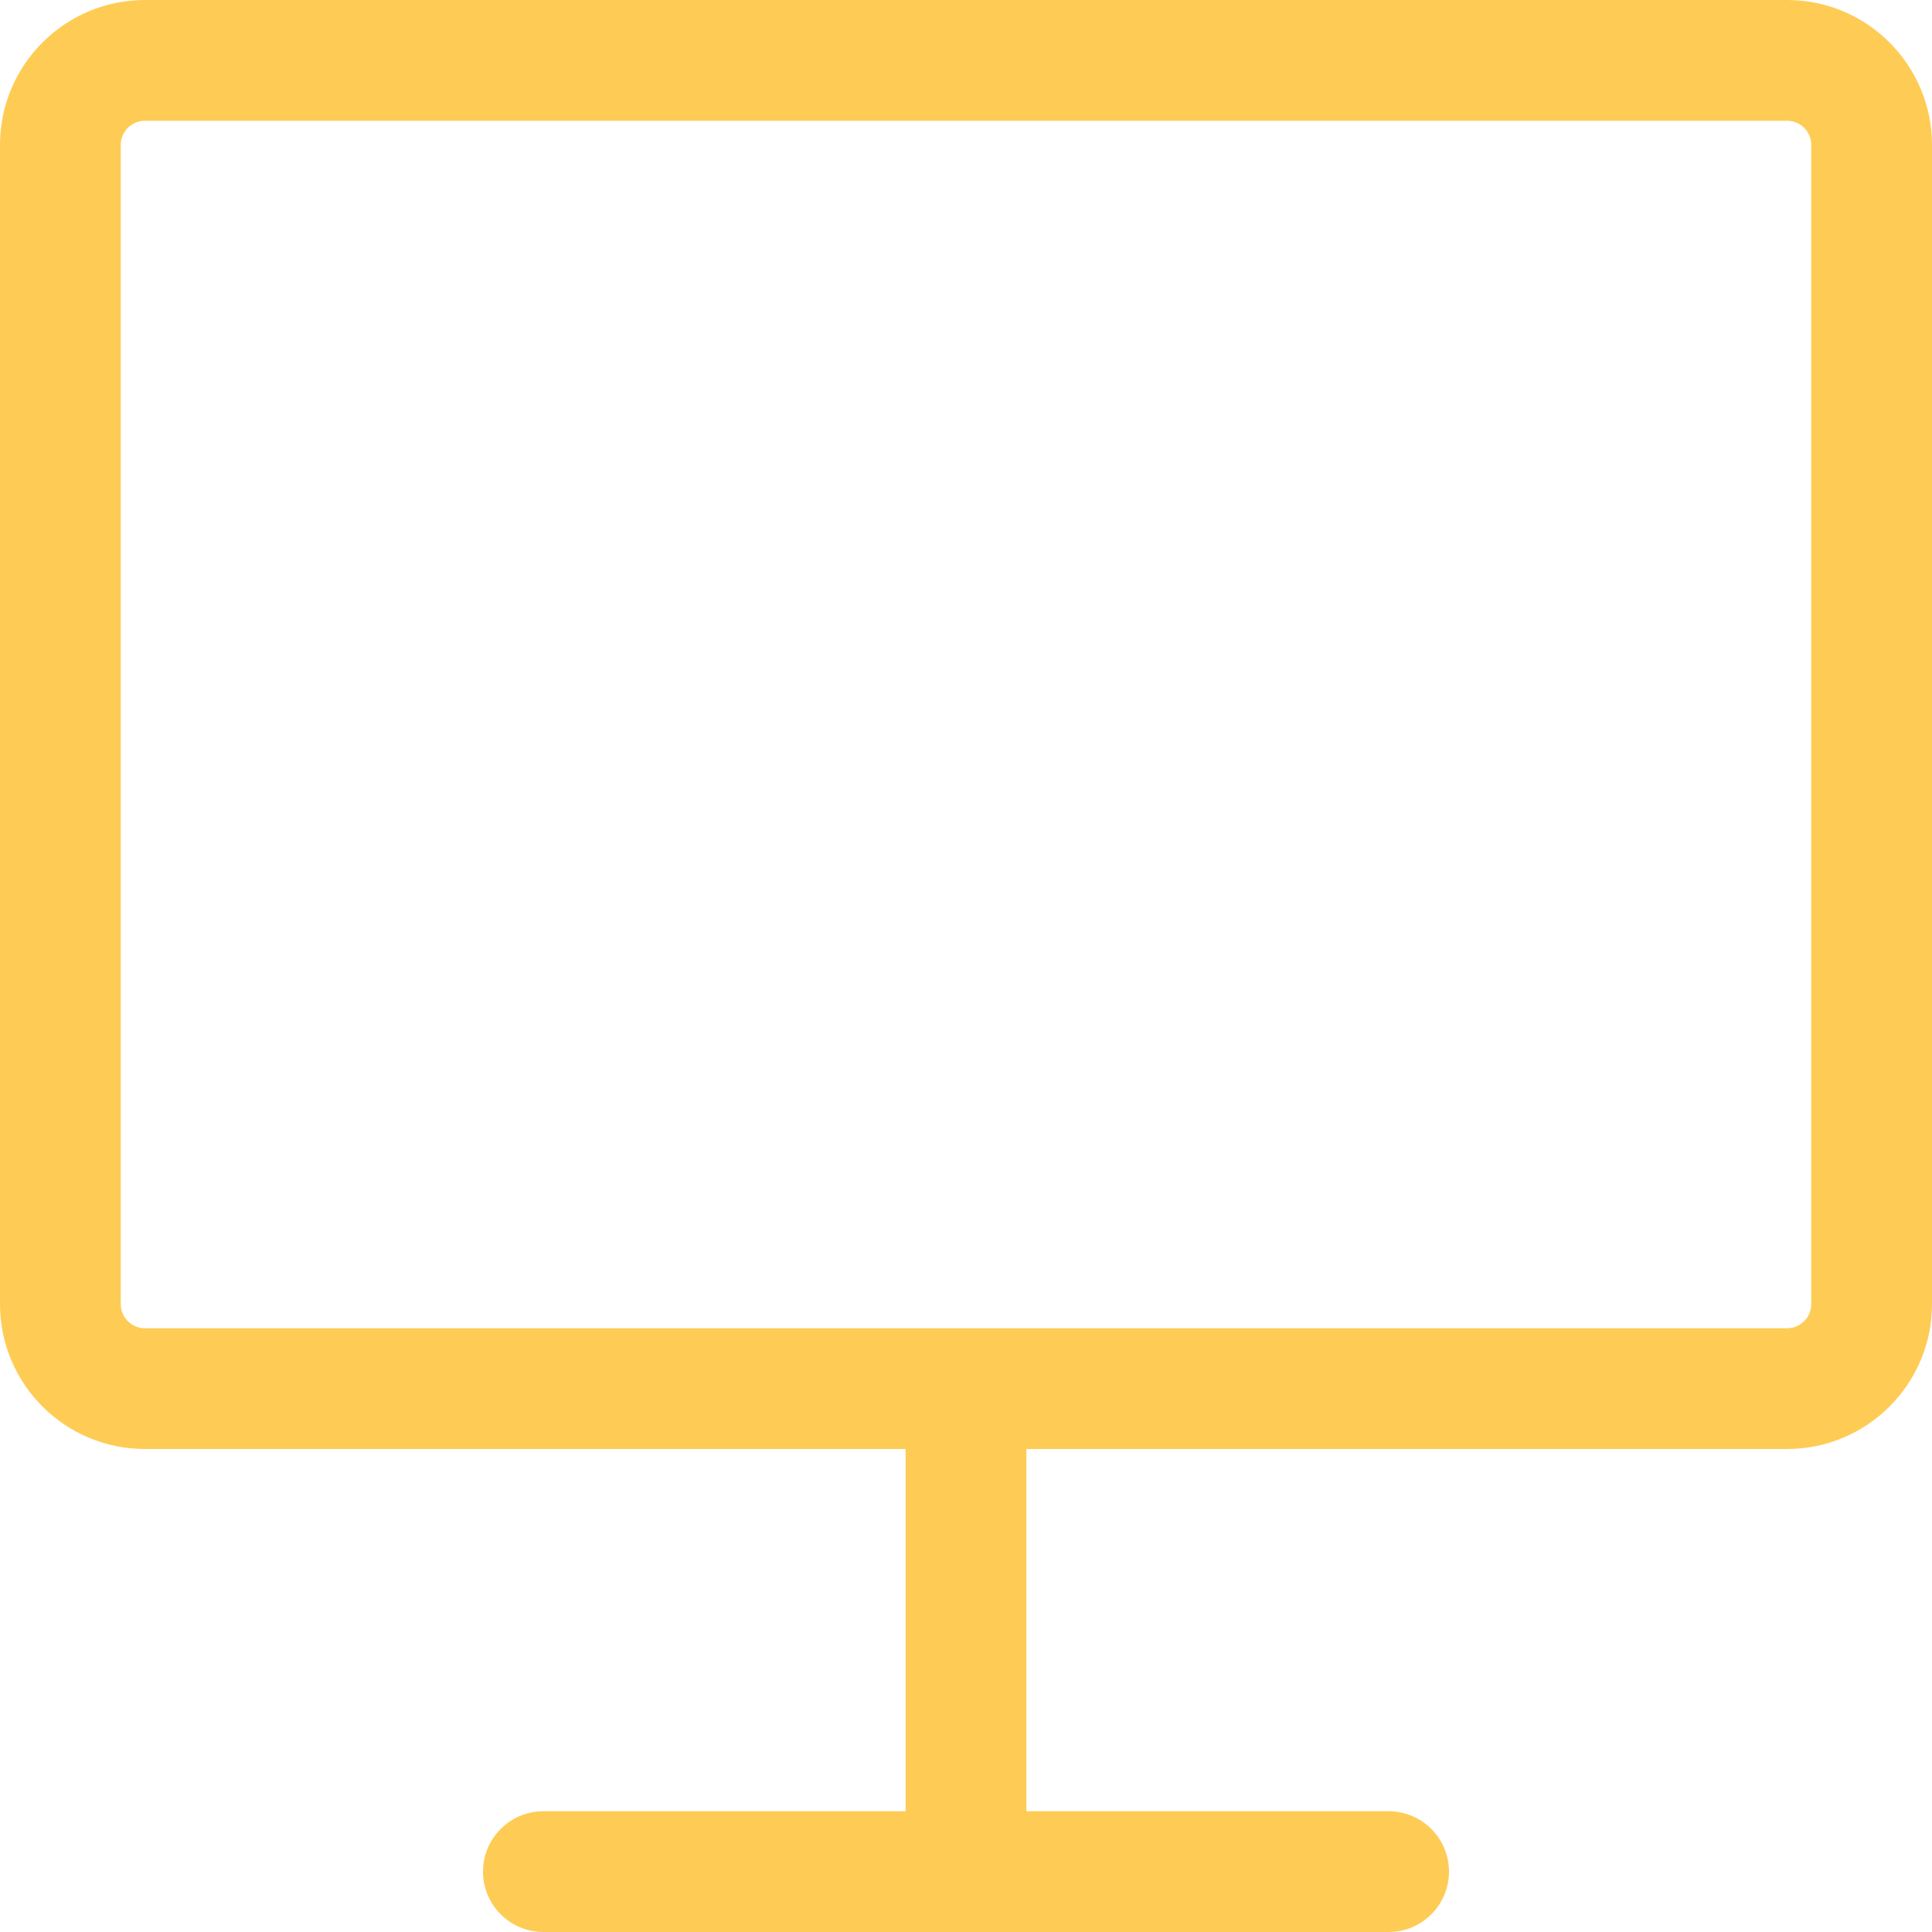 <?xml version="1.0" encoding="UTF-8" standalone="no"?><!DOCTYPE svg PUBLIC "-//W3C//DTD SVG 1.1//EN" "http://www.w3.org/Graphics/SVG/1.1/DTD/svg11.dtd"><svg  width="100%" height="100%" viewBox="0 0 16 16" version="1.1" xmlns="http://www.w3.org/2000/svg" xmlns:xlink="http://www.w3.org/1999/xlink" xml:space="preserve" xmlns:serif="http://www.serif.com/" style="fill:#FECC55;fill-rule:evenodd;clip-rule:evenodd;stroke-linejoin:round;stroke-miterlimit:2;"><path d="M8.5,15l0,-3l6.3,0c0.662,0 1.2,-0.538 1.2,-1.2l0,-9.6c0,-0.662 -0.538,-1.2 -1.2,-1.2l-13.6,-0c-0.662,-0 -1.2,0.538 -1.2,1.2l-0,9.6c-0,0.662 0.538,1.2 1.2,1.2l6.3,0l0,3l-3,0c-0.276,0 -0.5,0.224 -0.5,0.5c0,0.276 0.224,0.5 0.5,0.5l7,0c0.276,0 0.5,-0.224 0.5,-0.5c0,-0.276 -0.224,-0.5 -0.5,-0.5l-3,0Zm6.5,-13.8l0,9.6c0,0.11 -0.09,0.2 -0.2,0.2l-13.6,0c-0.11,0 -0.2,-0.09 -0.2,-0.2l-0,-9.6c-0,-0.11 0.09,-0.2 0.2,-0.2l13.6,0c0.11,0 0.2,0.09 0.2,0.2Z"/></svg>